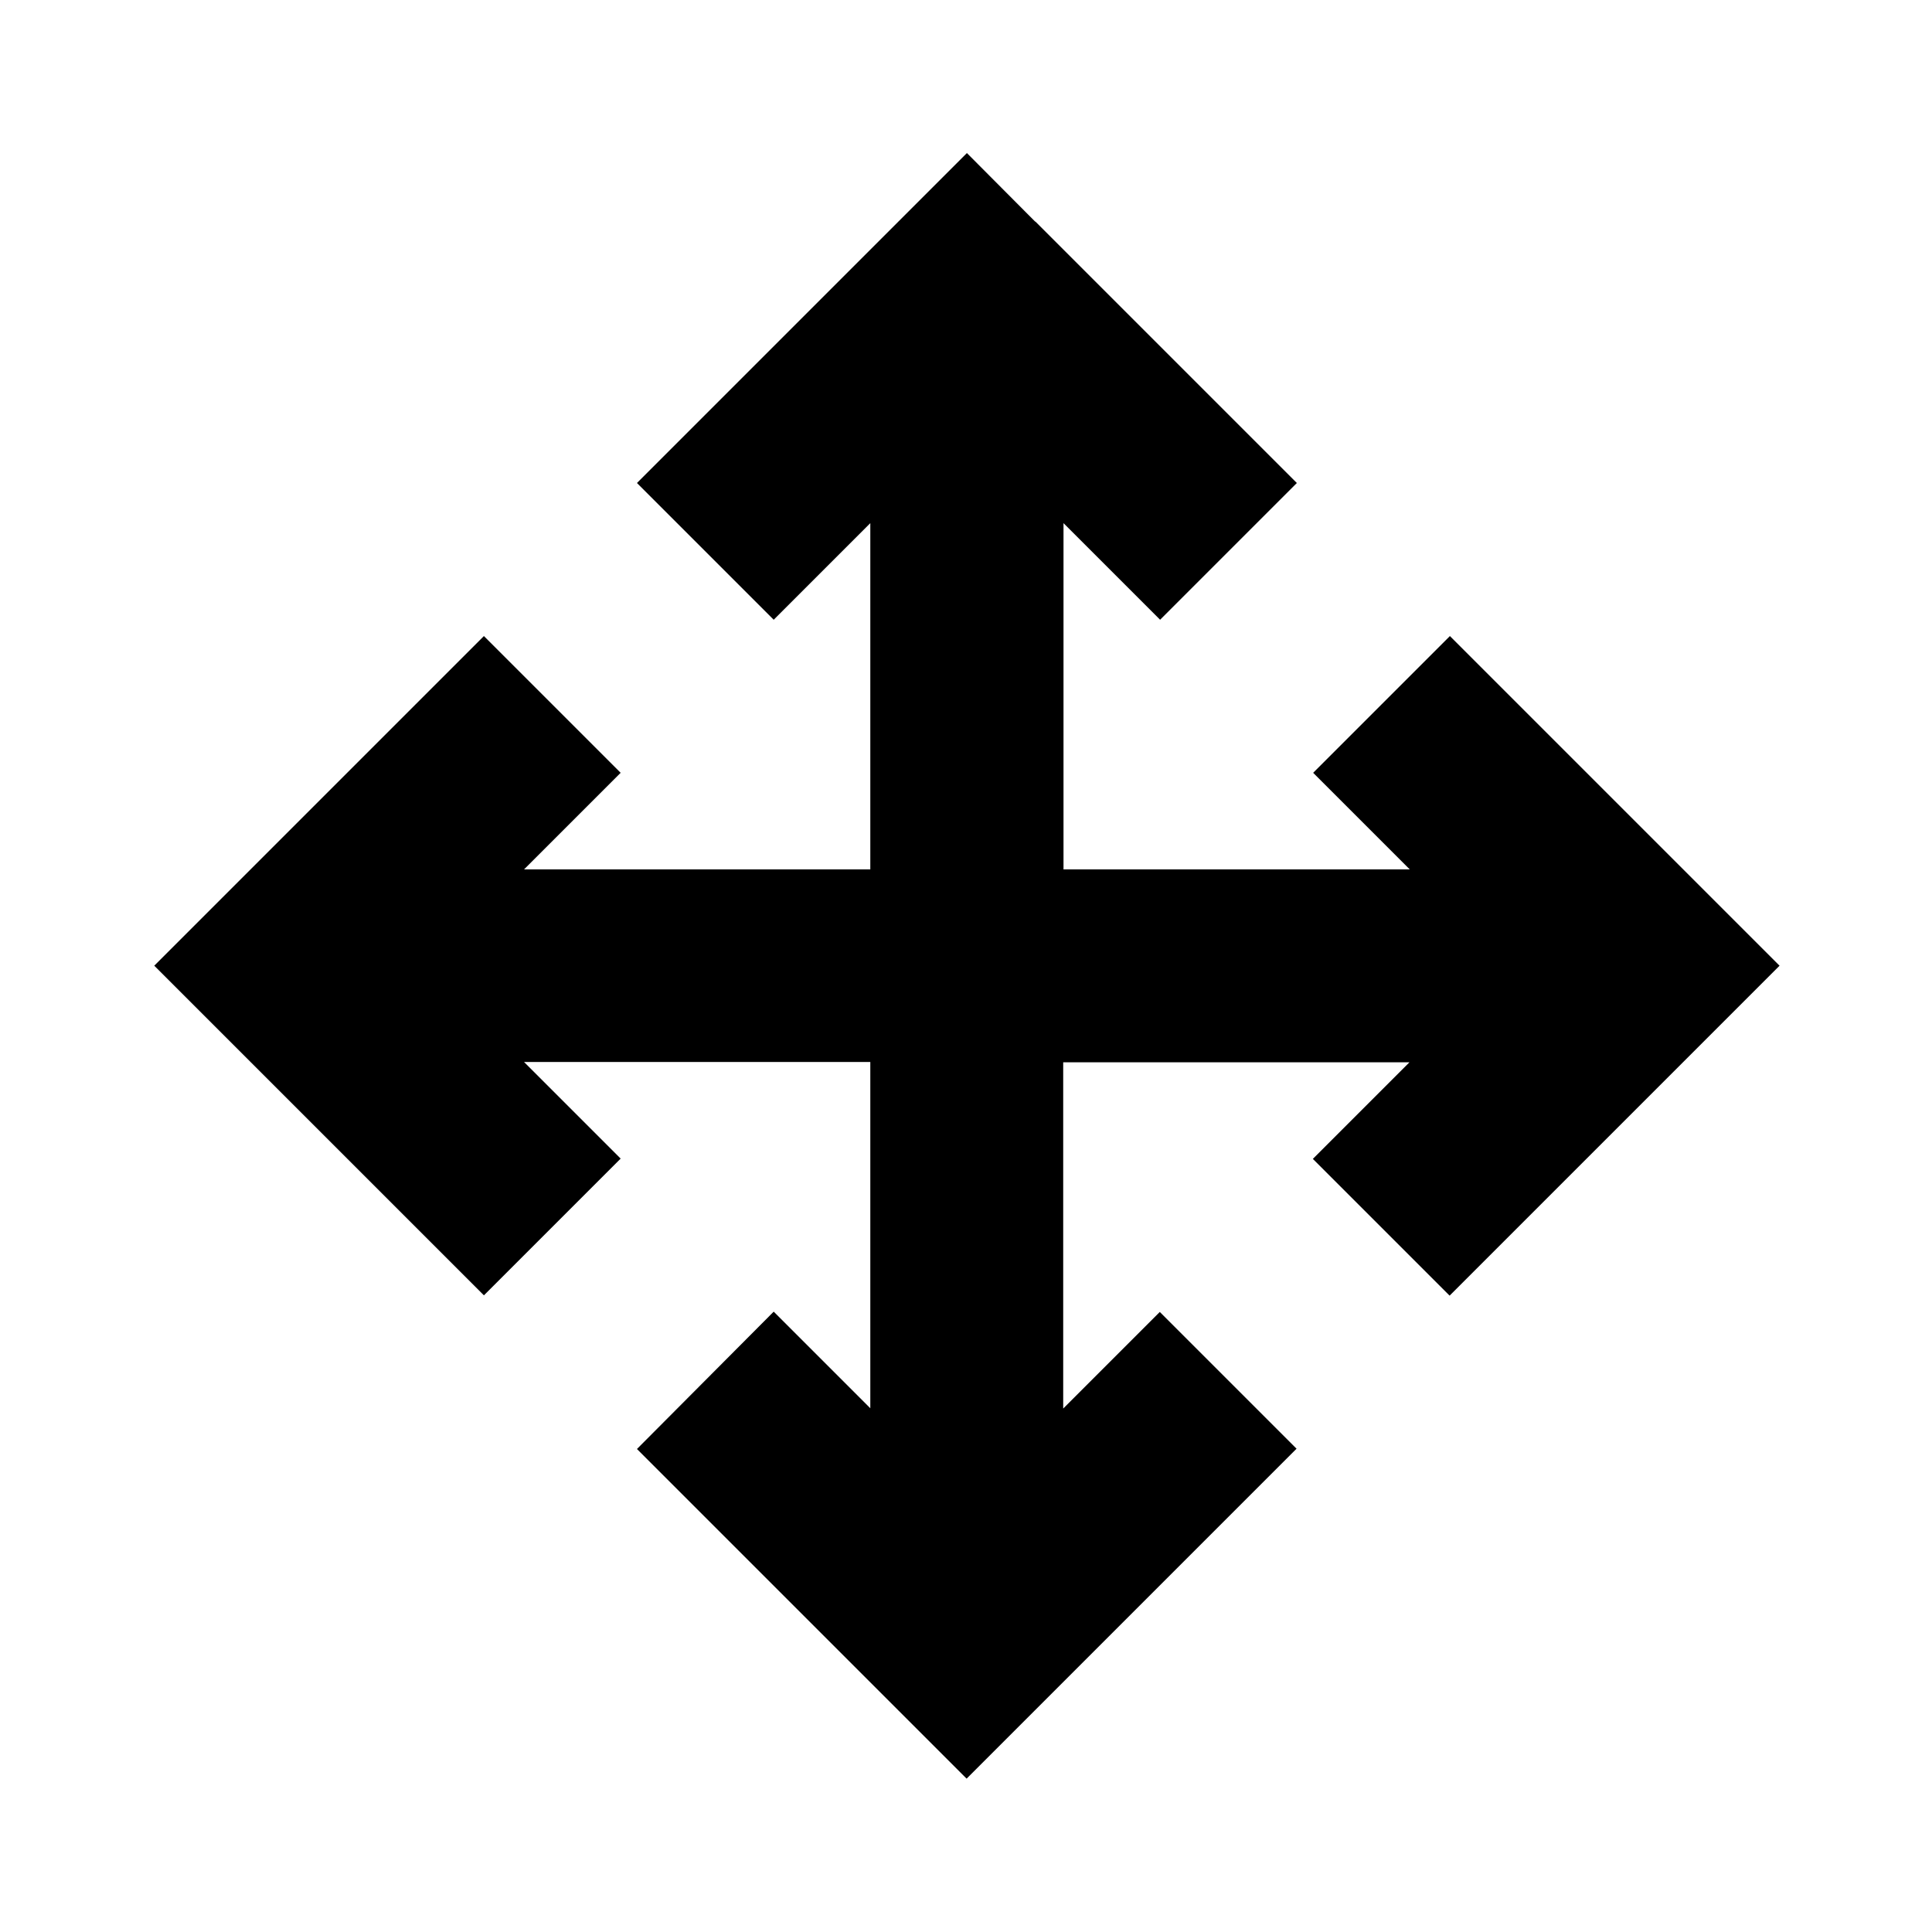 <svg xmlns="http://www.w3.org/2000/svg" viewBox="0 0 640 640"><!--! Font Awesome Pro 7.1.0 by @fontawesome - https://fontawesome.com License - https://fontawesome.com/license (Commercial License) Copyright 2025 Fonticons, Inc. --><path fill="currentColor" d="M342.9 73.4L320.3 50.7C312.1 58.9 283.2 87.8 233.7 137.3L211 160L256.3 205.3C273.6 188 284.3 177.3 288.3 173.3L288.3 288L173.6 288C177.6 284 188.3 273.3 205.6 256L160.3 210.7C152.1 218.9 123.2 247.8 73.7 297.3L51.1 319.9L137.7 406.5L160.3 429.1L205.6 383.8L173.6 351.8L288.3 351.8L288.3 466.5C284.3 462.5 273.6 451.8 256.3 434.5L211 480C219.2 488.2 248.1 517.1 297.6 566.6L320.2 589.2L429.5 479.9L384.2 434.6L352.2 466.6L352.2 351.9L466.9 351.9L434.9 383.9L480.2 429.2L589.5 319.9C581.3 311.7 552.4 282.8 502.9 233.3L480.3 210.7L435 256C452.3 273.3 463 284 467 288L352.3 288L352.3 173.3L384.3 205.3L429.6 160C421.4 151.8 392.5 122.9 343 73.4z"/></svg>